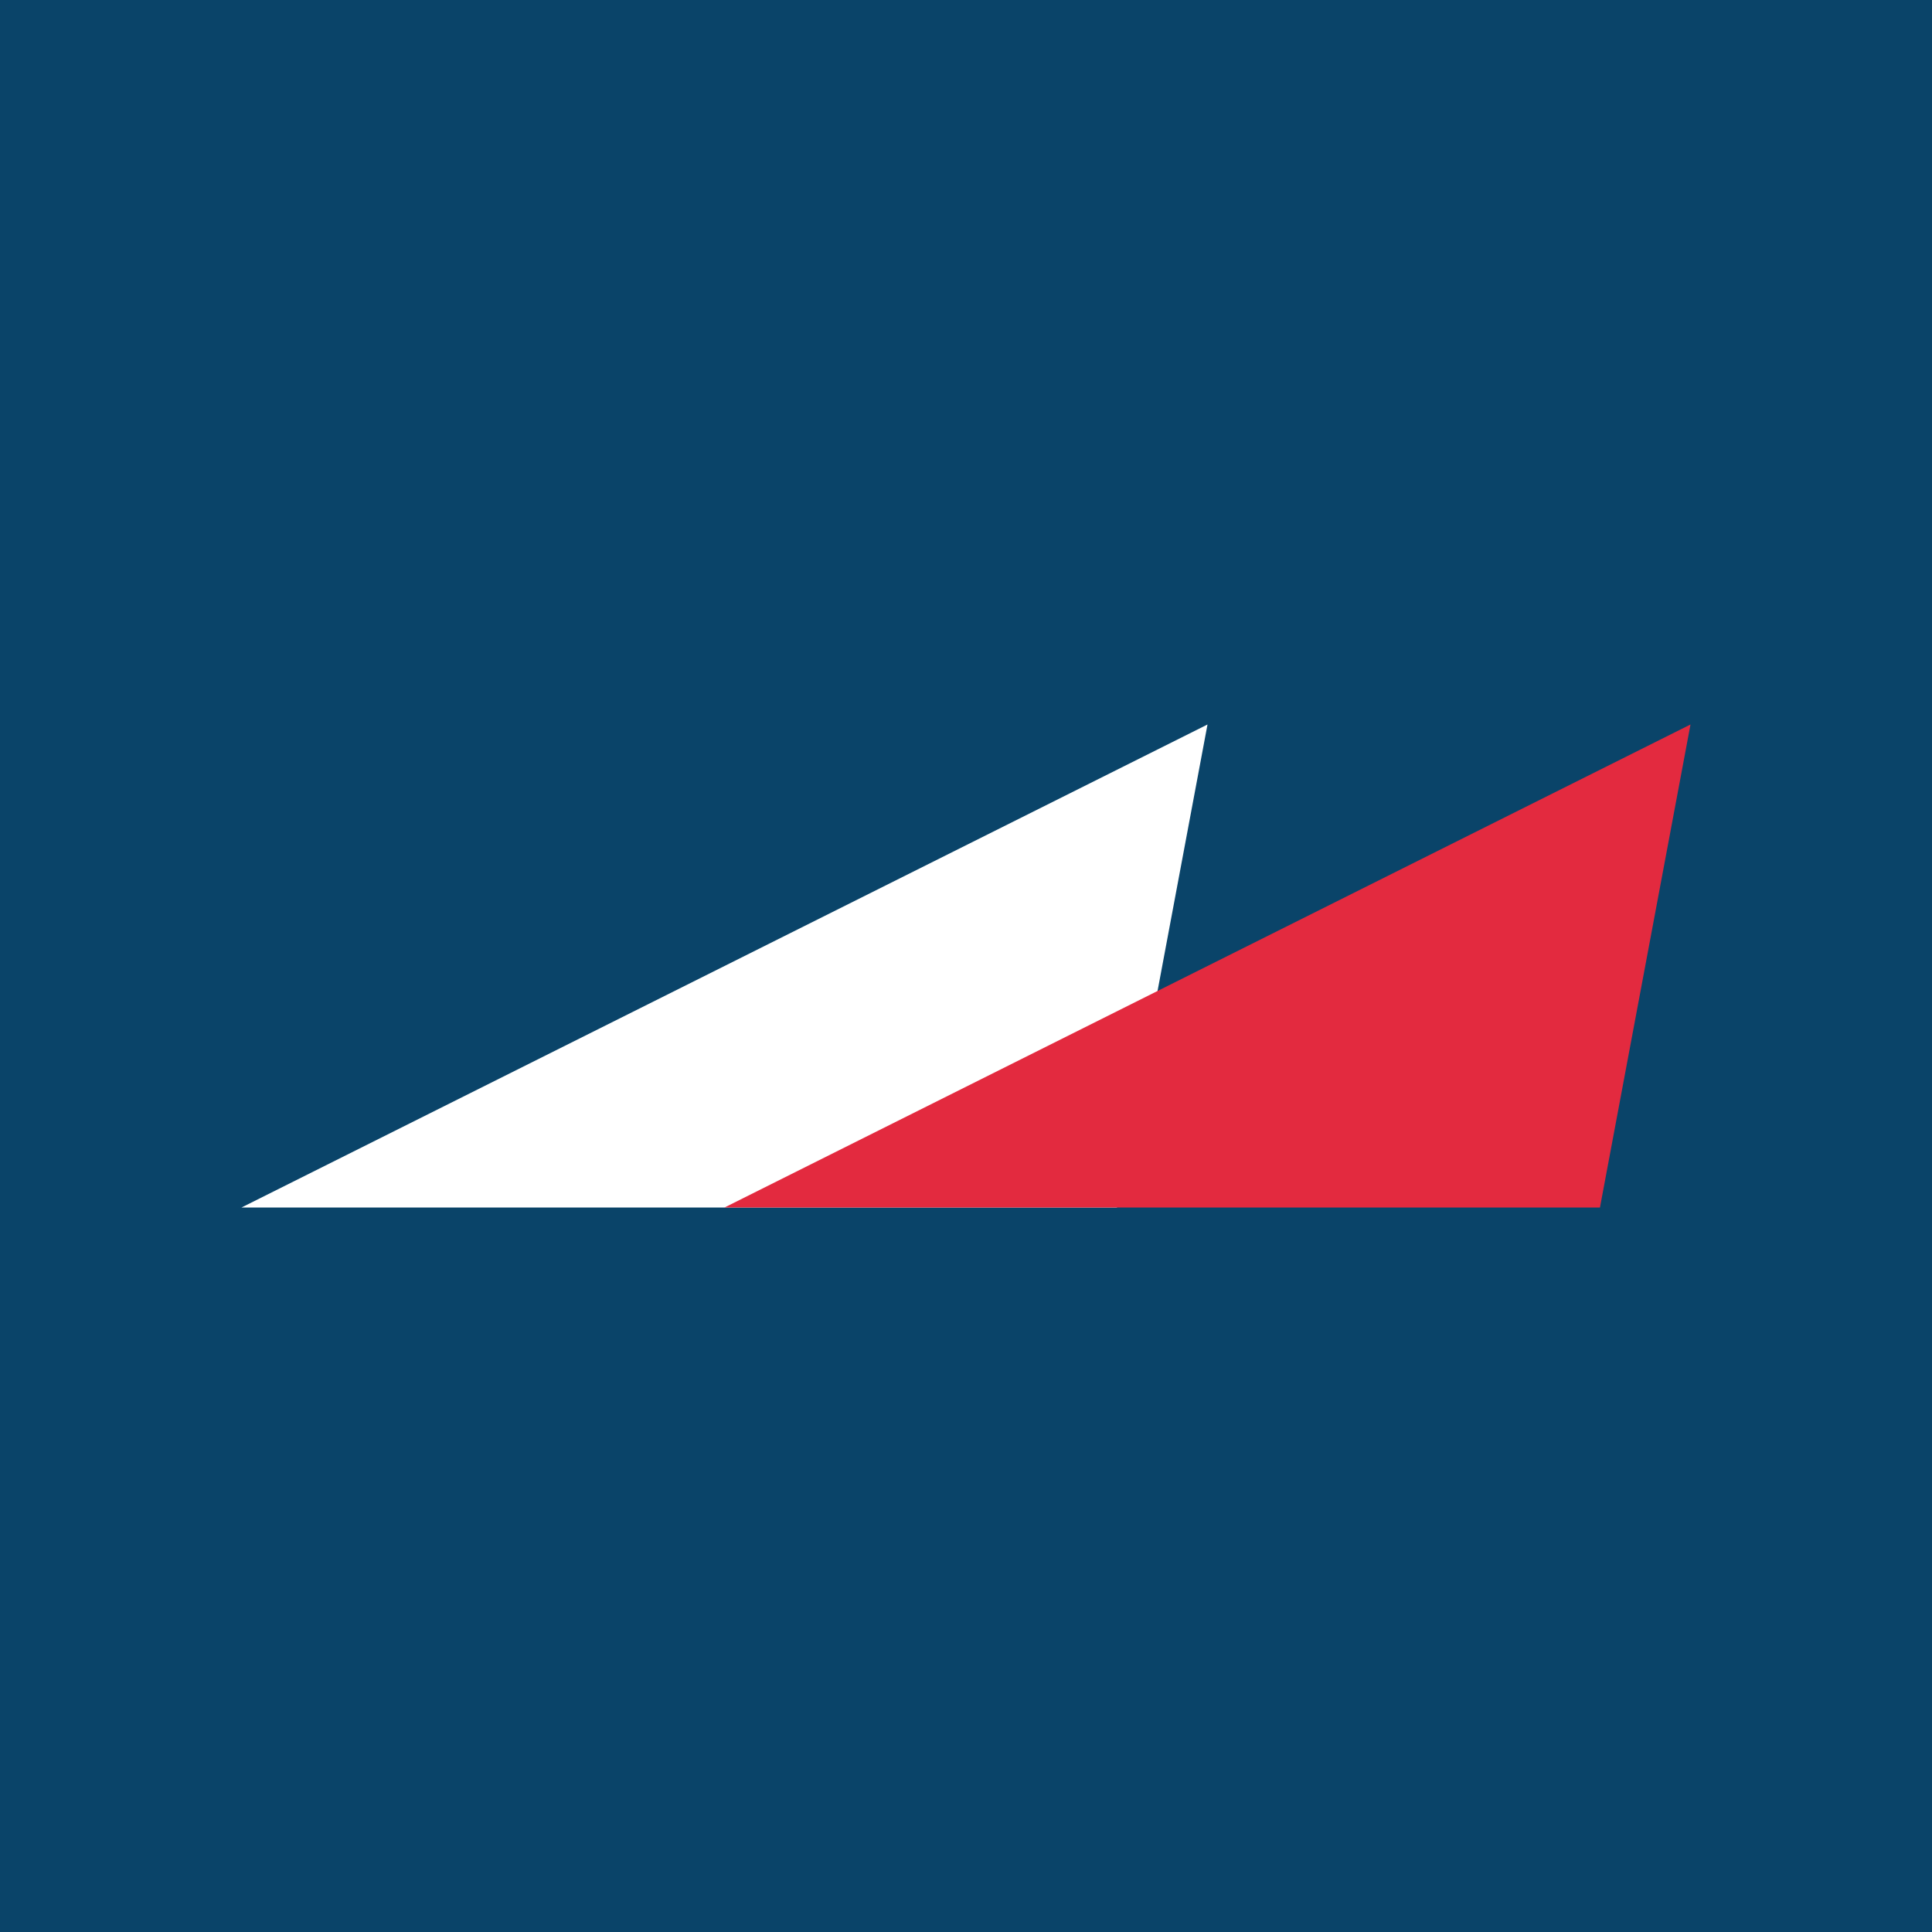 <svg width="44" height="44" viewBox="0 0 44 44" fill="none" xmlns="http://www.w3.org/2000/svg">
<rect x="0" y="0" width="44" height="44" fill="#333333" stroke="none"/>
<g clip-path="url(#clip0_9294_1549)">
<path d="M0 0H44V44.001H0V0Z" fill="#0A4469"/>
<path d="M25.438 27.5L27.5 16.5L5.5 27.5H25.438Z" fill="white"/>
<path d="M36.438 27.5L38.5 16.5L16.5 27.5H36.438Z" fill="#E32A3F"/>
</g>
<defs>
<clipPath id="clip0_9294_1549">
<rect width="44" height="44" fill="white"/>
</clipPath>
</defs>
</svg>
